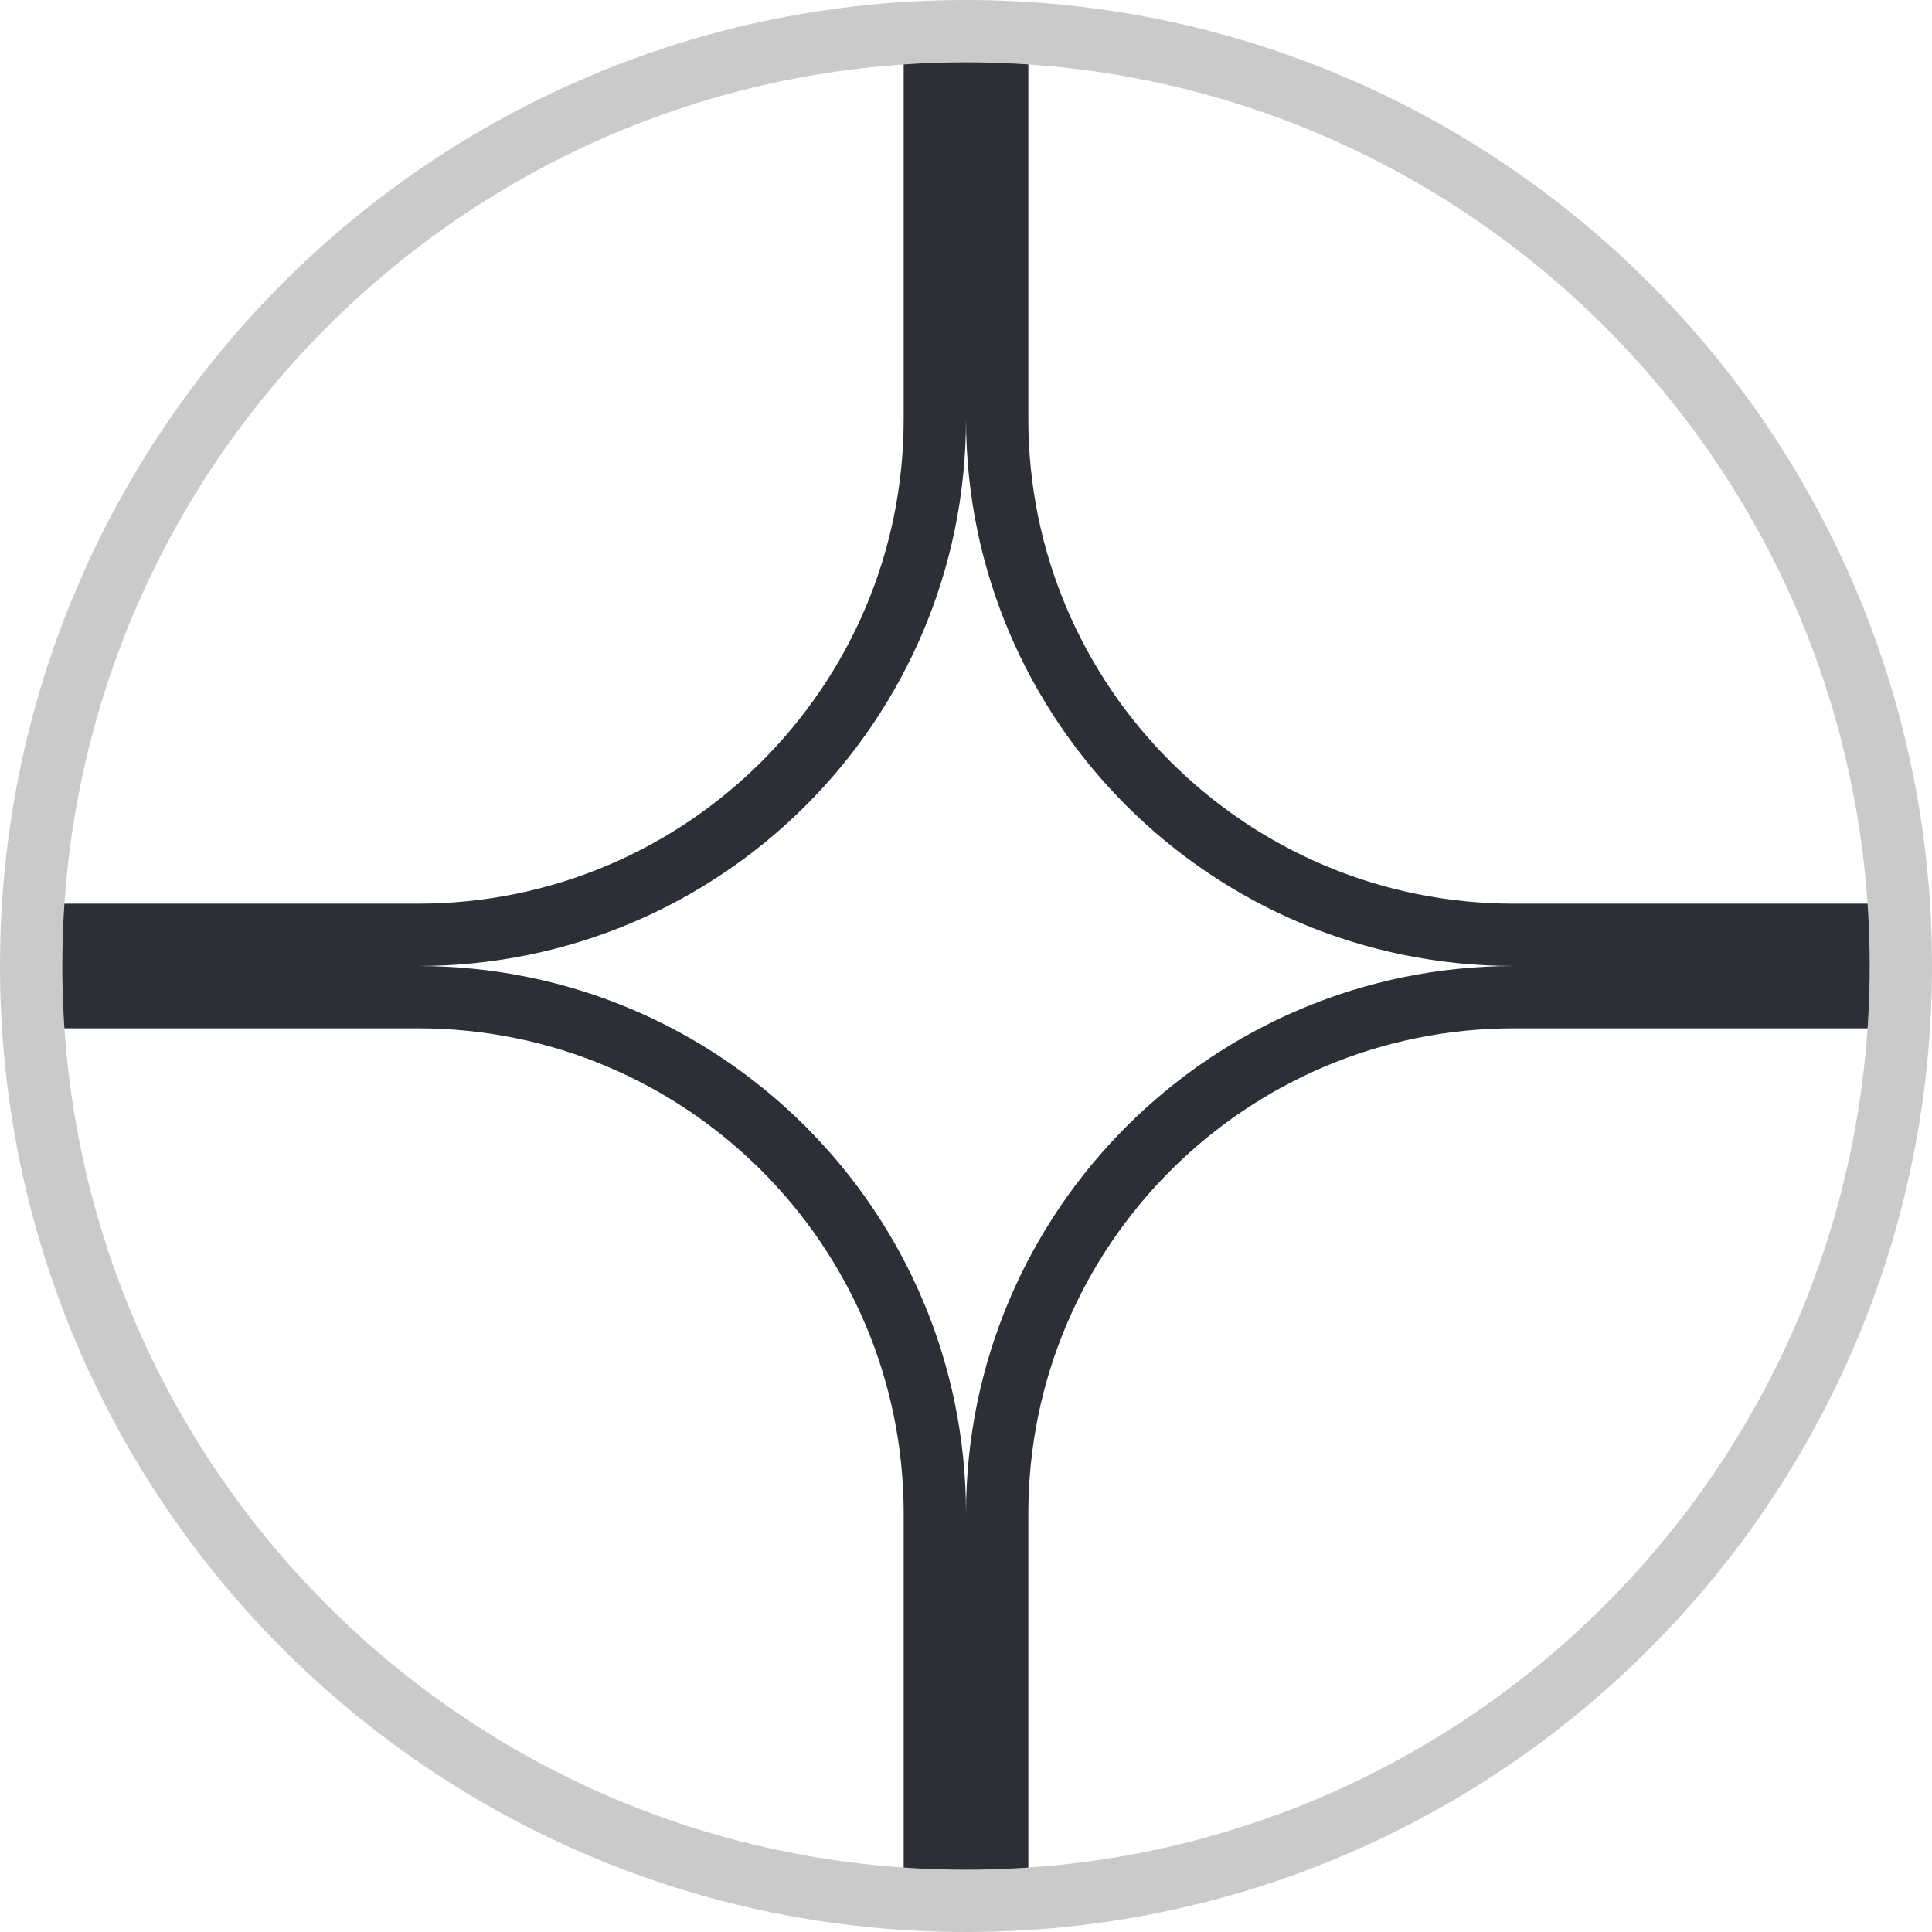 <svg width="62" height="62" viewBox="0 0 62 62" fill="none" xmlns="http://www.w3.org/2000/svg">
<path d="M32 1V13.449C32 22.587 39.424 30 48.581 30H61" stroke="#2C3036" stroke-width="2" stroke-miterlimit="10"/>
<path d="M30 1V13.449C30 22.587 22.575 30 13.416 30H1" stroke="#2C3036" stroke-width="2" stroke-miterlimit="10"/>
<path d="M1 32H13.412C22.573 32 30 39.424 30 48.575V61" stroke="#2C3036" stroke-width="2" stroke-miterlimit="10"/>
<path d="M32 61V48.575C32 39.424 39.425 32 48.584 32H61" stroke="#2C3036" stroke-width="2" stroke-miterlimit="10"/>
<path d="M31 61C47.569 61 61 47.569 61 31C61 14.431 47.569 1 31 1C14.431 1 1 14.431 1 31C1 47.569 14.431 61 31 61Z" stroke="#CACACA" stroke-width="2" stroke-miterlimit="10"/>
</svg>

